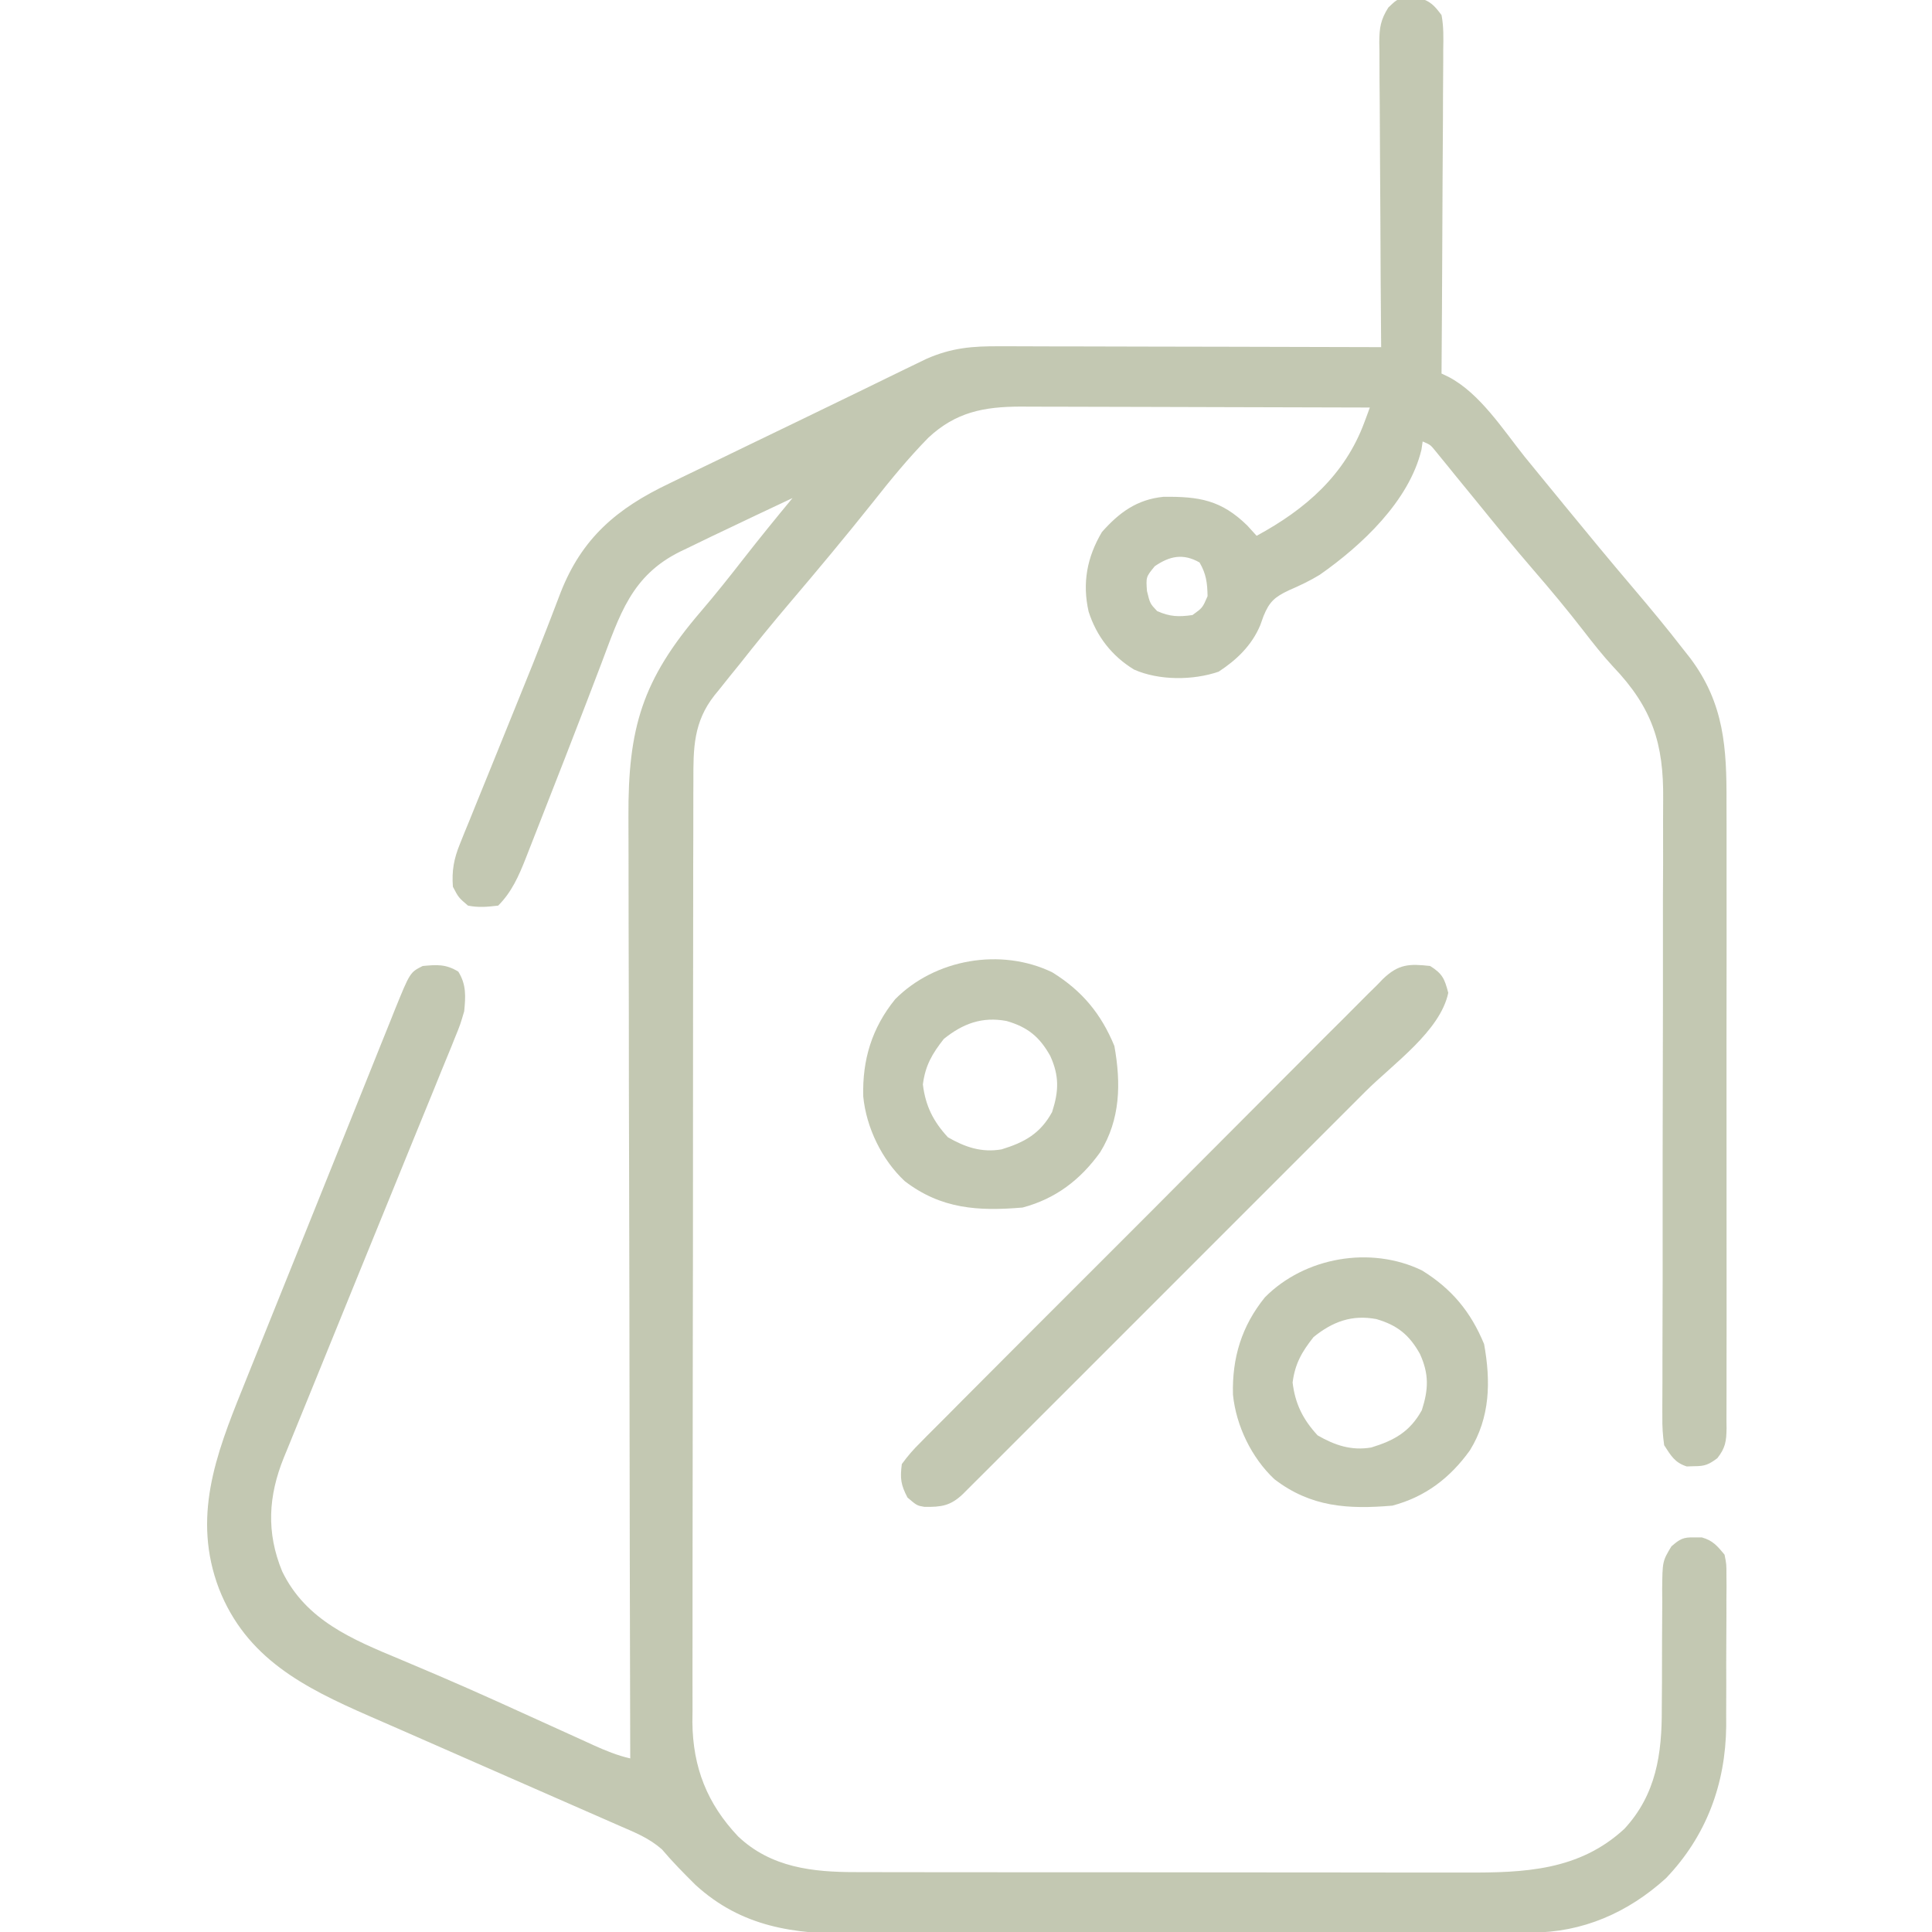 <svg xmlns="http://www.w3.org/2000/svg" width="60" height="60" viewBox="0 0 60 60" fill="none"><g clip-path="url(#clip0_1340_8095)"><path d="M43.596 -0.074C43.673 -0.072 43.751 -0.069 43.831 -0.066C43.908 -0.067 43.985 -0.067 44.065 -0.067C44.422 0.034 44.544 0.17 44.768 0.468C44.837 0.826 44.827 1.18 44.821 1.543C44.821 1.652 44.821 1.761 44.821 1.873C44.821 2.232 44.818 2.59 44.814 2.949C44.813 3.198 44.812 3.447 44.812 3.696C44.81 4.351 44.805 5.006 44.8 5.661C44.795 6.33 44.793 6.998 44.791 7.667C44.786 8.978 44.778 10.29 44.768 11.601C44.84 11.635 44.913 11.67 44.987 11.705C45.957 12.212 46.678 13.342 47.346 14.179C47.509 14.38 47.673 14.58 47.837 14.78C47.967 14.938 47.967 14.938 48.099 15.1C48.2 15.223 48.3 15.346 48.401 15.468C48.462 15.543 48.523 15.618 48.586 15.695C49.295 16.559 50.005 17.422 50.73 18.273C51.255 18.892 51.772 19.514 52.268 20.156C52.342 20.249 52.415 20.343 52.491 20.439C53.55 21.849 53.626 23.235 53.618 24.93C53.618 25.149 53.619 25.368 53.62 25.586C53.622 26.177 53.621 26.767 53.62 27.357C53.619 27.976 53.62 28.595 53.621 29.213C53.621 30.251 53.62 31.289 53.618 32.327C53.616 33.527 53.617 34.727 53.619 35.927C53.621 36.959 53.621 37.991 53.62 39.022C53.62 39.638 53.619 40.254 53.621 40.869C53.622 41.447 53.621 42.025 53.619 42.603C53.618 42.815 53.618 43.028 53.619 43.24C53.62 43.529 53.619 43.818 53.617 44.107C53.618 44.234 53.618 44.234 53.62 44.363C53.614 44.763 53.583 44.966 53.334 45.285C53.069 45.483 52.946 45.535 52.62 45.534C52.542 45.537 52.465 45.539 52.385 45.542C52.012 45.425 51.892 45.206 51.682 44.882C51.638 44.568 51.621 44.303 51.626 43.989C51.625 43.856 51.625 43.856 51.625 43.72C51.624 43.422 51.627 43.124 51.629 42.826C51.629 42.613 51.629 42.399 51.629 42.185C51.629 41.725 51.63 41.265 51.632 40.805C51.636 40.076 51.636 39.348 51.635 38.62C51.633 36.809 51.635 34.999 51.64 33.189C51.644 31.784 51.646 30.378 51.644 28.972C51.642 28.249 51.644 27.526 51.649 26.803C51.651 26.351 51.65 25.9 51.648 25.448C51.648 25.24 51.649 25.032 51.651 24.824C51.67 23.1 51.318 21.982 50.097 20.704C49.771 20.351 49.478 19.98 49.184 19.599C48.681 18.949 48.158 18.32 47.62 17.699C47.017 17.002 46.437 16.288 45.856 15.572C45.633 15.298 45.409 15.024 45.185 14.751C45.113 14.661 45.041 14.572 44.967 14.481C44.899 14.398 44.831 14.315 44.761 14.229C44.7 14.155 44.64 14.08 44.577 14.003C44.422 13.813 44.422 13.813 44.182 13.71C44.17 13.794 44.157 13.877 44.145 13.963C43.763 15.562 42.284 16.943 40.984 17.852C40.673 18.042 40.363 18.187 40.029 18.332C39.59 18.538 39.42 18.687 39.238 19.138C39.206 19.228 39.174 19.319 39.14 19.412C38.879 20.04 38.408 20.492 37.847 20.859C37.052 21.134 35.987 21.137 35.217 20.793C34.529 20.373 34.054 19.761 33.808 18.995C33.607 18.107 33.757 17.307 34.221 16.523C34.758 15.916 35.307 15.513 36.128 15.429C37.247 15.416 37.927 15.531 38.733 16.318C38.878 16.477 38.878 16.477 39.026 16.64C40.543 15.817 41.767 14.757 42.376 13.104C42.407 13.02 42.439 12.935 42.471 12.849C42.494 12.785 42.517 12.721 42.541 12.656C41.032 12.65 39.522 12.646 38.012 12.644C37.311 12.642 36.61 12.641 35.909 12.638C35.232 12.636 34.555 12.634 33.878 12.633C33.62 12.633 33.362 12.632 33.105 12.631C32.742 12.629 32.38 12.629 32.018 12.629C31.912 12.628 31.807 12.627 31.698 12.627C30.549 12.63 29.684 12.799 28.831 13.593C28.214 14.223 27.659 14.9 27.114 15.591C26.265 16.657 25.392 17.704 24.509 18.742C23.984 19.36 23.473 19.987 22.971 20.625C22.868 20.752 22.765 20.879 22.661 21.007C22.555 21.14 22.448 21.274 22.341 21.408C22.291 21.469 22.241 21.531 22.189 21.594C21.535 22.425 21.53 23.24 21.534 24.254C21.533 24.447 21.533 24.447 21.532 24.643C21.53 25.073 21.531 25.503 21.531 25.933C21.53 26.241 21.529 26.55 21.528 26.858C21.526 27.609 21.526 28.359 21.526 29.11C21.526 29.72 21.525 30.331 21.524 30.941C21.522 32.673 21.521 34.406 21.521 36.138C21.521 36.278 21.521 36.278 21.521 36.421C21.521 36.561 21.521 36.561 21.521 36.704C21.522 38.218 21.519 39.731 21.516 41.245C21.513 42.8 21.511 44.356 21.511 45.912C21.511 46.785 21.511 47.657 21.508 48.53C21.506 49.273 21.506 50.017 21.507 50.76C21.508 51.139 21.508 51.517 21.506 51.896C21.504 52.308 21.505 52.719 21.507 53.131C21.506 53.249 21.505 53.367 21.503 53.489C21.517 54.892 21.965 56.02 22.923 57.032C23.947 58.001 25.241 58.143 26.594 58.14C26.682 58.14 26.77 58.141 26.861 58.141C27.155 58.142 27.449 58.142 27.742 58.142C27.954 58.142 28.166 58.142 28.378 58.143C28.951 58.144 29.524 58.144 30.097 58.144C30.455 58.144 30.814 58.144 31.172 58.145C32.425 58.146 33.677 58.146 34.929 58.146C36.094 58.146 37.259 58.147 38.424 58.149C39.426 58.151 40.428 58.151 41.43 58.151C42.028 58.151 42.626 58.152 43.224 58.153C43.786 58.154 44.348 58.154 44.911 58.153C45.116 58.153 45.322 58.153 45.528 58.154C47.346 58.16 49.043 58.094 50.448 56.795C51.433 55.73 51.616 54.466 51.608 53.065C51.61 52.794 51.612 52.522 51.614 52.251C51.616 51.828 51.616 51.405 51.616 50.981C51.616 50.57 51.62 50.158 51.623 49.747C51.622 49.62 51.621 49.494 51.62 49.363C51.629 48.487 51.629 48.487 51.906 48.025C52.17 47.795 52.273 47.735 52.62 47.746C52.697 47.746 52.774 47.746 52.854 47.746C53.193 47.842 53.334 48.012 53.557 48.281C53.616 48.573 53.616 48.573 53.616 48.905C53.617 49.092 53.617 49.092 53.619 49.283C53.617 49.485 53.617 49.485 53.615 49.691C53.615 49.83 53.615 49.97 53.616 50.113C53.615 50.409 53.614 50.704 53.612 50.999C53.608 51.448 53.609 51.896 53.611 52.344C53.61 52.632 53.609 52.919 53.608 53.207C53.608 53.34 53.609 53.472 53.609 53.609C53.588 55.408 52.992 57.019 51.739 58.329C50.557 59.402 49.147 60.017 47.559 60.017C47.462 60.017 47.364 60.018 47.264 60.018C46.936 60.019 46.609 60.02 46.282 60.02C46.047 60.021 45.813 60.022 45.578 60.023C44.808 60.025 44.037 60.026 43.267 60.027C43.001 60.028 42.736 60.028 42.47 60.029C41.222 60.031 39.974 60.033 38.727 60.034C37.288 60.035 35.849 60.038 34.41 60.043C33.297 60.046 32.184 60.048 31.071 60.048C30.407 60.049 29.742 60.05 29.078 60.053C28.452 60.055 27.827 60.056 27.201 60.055C26.972 60.055 26.744 60.055 26.515 60.057C24.657 60.069 23.03 59.845 21.6 58.538C21.24 58.181 20.884 57.821 20.557 57.434C20.166 57.09 19.737 56.916 19.262 56.711C19.16 56.666 19.058 56.621 18.952 56.575C18.731 56.477 18.509 56.38 18.288 56.284C17.936 56.131 17.585 55.976 17.234 55.822C16.49 55.494 15.746 55.169 15.002 54.843C14.154 54.472 13.307 54.101 12.46 53.727C12.124 53.579 11.787 53.433 11.45 53.286C9.443 52.407 7.646 51.5 6.799 49.335C5.968 47.14 6.694 45.197 7.524 43.145C7.597 42.964 7.669 42.784 7.741 42.603C7.934 42.124 8.127 41.644 8.32 41.165C8.52 40.669 8.72 40.173 8.919 39.677C9.236 38.888 9.554 38.099 9.872 37.31C10.204 36.486 10.535 35.662 10.866 34.837C11.072 34.322 11.279 33.807 11.486 33.293C11.579 33.062 11.671 32.83 11.764 32.599C11.89 32.284 12.017 31.97 12.144 31.656C12.179 31.566 12.215 31.477 12.252 31.384C12.734 30.196 12.734 30.196 13.127 30C13.572 29.958 13.847 29.938 14.233 30.175C14.485 30.578 14.461 30.947 14.416 31.406C14.293 31.824 14.293 31.824 14.118 32.253C14.086 32.333 14.055 32.412 14.022 32.494C13.916 32.756 13.808 33.017 13.7 33.278C13.624 33.464 13.549 33.65 13.474 33.836C13.272 34.333 13.069 34.829 12.865 35.325C12.655 35.837 12.447 36.349 12.239 36.862C11.869 37.773 11.497 38.683 11.125 39.594C10.612 40.849 10.101 42.106 9.592 43.363C9.453 43.704 9.314 44.044 9.175 44.385C9.093 44.587 9.01 44.79 8.928 44.992C8.891 45.081 8.855 45.17 8.817 45.261C8.331 46.461 8.265 47.591 8.763 48.8C9.503 50.326 10.945 50.916 12.446 51.54C12.754 51.67 13.062 51.801 13.37 51.932C13.451 51.967 13.533 52.002 13.617 52.037C14.842 52.561 16.053 53.117 17.266 53.668C17.562 53.803 17.859 53.938 18.156 54.072C18.245 54.113 18.334 54.154 18.426 54.196C18.805 54.367 19.167 54.517 19.573 54.609C19.573 54.542 19.572 54.475 19.572 54.406C19.562 50.439 19.554 46.472 19.549 42.505C19.548 42.028 19.548 41.551 19.547 41.074C19.547 40.979 19.547 40.884 19.547 40.786C19.544 39.251 19.541 37.716 19.537 36.181C19.532 34.605 19.529 33.029 19.529 31.453C19.528 30.481 19.526 29.509 19.522 28.537C19.52 27.87 19.519 27.202 19.52 26.535C19.52 26.151 19.519 25.766 19.517 25.382C19.501 22.602 19.945 21.112 21.766 18.99C22.222 18.458 22.657 17.91 23.087 17.358C23.585 16.719 24.096 16.092 24.612 15.468C23.868 15.817 23.126 16.169 22.385 16.523C22.293 16.567 22.202 16.61 22.107 16.655C21.855 16.776 21.604 16.898 21.352 17.021C21.278 17.057 21.203 17.092 21.126 17.129C19.606 17.879 19.25 19.09 18.676 20.605C18.526 21.001 18.374 21.395 18.223 21.79C18.174 21.916 18.174 21.916 18.125 22.044C17.75 23.021 17.37 23.996 16.987 24.97C16.91 25.168 16.832 25.366 16.755 25.564C16.646 25.843 16.536 26.122 16.427 26.401C16.394 26.483 16.362 26.566 16.329 26.652C16.111 27.203 15.894 27.702 15.471 28.125C15.119 28.164 14.874 28.19 14.534 28.125C14.241 27.875 14.241 27.875 14.065 27.538C14.028 27.037 14.095 26.674 14.283 26.21C14.331 26.091 14.379 25.971 14.428 25.848C14.507 25.656 14.507 25.656 14.588 25.46C14.642 25.325 14.697 25.19 14.753 25.05C14.898 24.69 15.045 24.33 15.192 23.97C15.336 23.615 15.48 23.26 15.624 22.904C15.794 22.483 15.965 22.061 16.136 21.64C16.418 20.949 16.696 20.256 16.965 19.56C17.016 19.427 17.068 19.295 17.121 19.158C17.217 18.911 17.312 18.662 17.406 18.413C18.069 16.711 19.16 15.787 20.786 15.014C20.914 14.952 21.041 14.889 21.173 14.825C21.583 14.626 21.995 14.428 22.407 14.23C22.689 14.094 22.971 13.957 23.253 13.82C23.807 13.552 24.36 13.285 24.914 13.018C25.546 12.714 26.177 12.408 26.807 12.1C27.038 11.987 27.27 11.874 27.501 11.761C27.704 11.663 27.907 11.563 28.11 11.464C28.229 11.407 28.348 11.349 28.471 11.29C28.62 11.218 28.62 11.218 28.772 11.144C29.557 10.799 30.204 10.748 31.053 10.754C31.181 10.754 31.309 10.754 31.441 10.754C31.863 10.754 32.285 10.756 32.708 10.758C33.001 10.758 33.294 10.759 33.587 10.759C34.28 10.76 34.972 10.761 35.664 10.764C36.53 10.767 37.396 10.768 38.262 10.769C39.806 10.772 41.349 10.776 42.893 10.781C42.892 10.654 42.891 10.528 42.89 10.398C42.88 9.206 42.873 8.015 42.869 6.823C42.866 6.211 42.863 5.598 42.858 4.986C42.853 4.394 42.85 3.803 42.849 3.212C42.848 2.987 42.846 2.761 42.843 2.535C42.84 2.22 42.84 1.904 42.84 1.588C42.838 1.495 42.836 1.401 42.835 1.305C42.838 0.864 42.877 0.611 43.116 0.234C43.362 -0.001 43.362 -0.001 43.596 -0.074ZM35.862 17.585C35.589 17.918 35.589 17.918 35.62 18.354C35.715 18.744 35.715 18.744 35.935 18.977C36.332 19.154 36.604 19.162 37.034 19.101C37.347 18.875 37.347 18.875 37.502 18.515C37.495 18.106 37.46 17.823 37.253 17.468C36.744 17.179 36.326 17.266 35.862 17.585Z" fill="#536224" fill-opacity="0.35"></path><path d="M44.413 29.999C44.797 30.239 44.864 30.398 44.977 30.834C44.728 32.021 43.264 33.041 42.41 33.893C42.27 34.033 42.131 34.172 41.991 34.312C41.616 34.688 41.24 35.063 40.865 35.438C40.471 35.832 40.077 36.226 39.683 36.62C39.023 37.281 38.363 37.941 37.703 38.6C36.938 39.364 36.175 40.127 35.412 40.892C34.755 41.548 34.099 42.205 33.442 42.862C33.05 43.254 32.658 43.645 32.266 44.037C31.899 44.405 31.531 44.772 31.164 45.139C31.029 45.274 30.893 45.409 30.759 45.545C30.575 45.728 30.391 45.912 30.207 46.095C30.104 46.198 30.001 46.301 29.895 46.407C29.514 46.766 29.233 46.805 28.707 46.797C28.476 46.757 28.476 46.757 28.183 46.508C27.974 46.107 27.95 45.915 28.007 45.468C28.194 45.212 28.364 45.015 28.588 44.796C28.682 44.701 28.682 44.701 28.777 44.603C28.987 44.39 29.2 44.179 29.412 43.968C29.563 43.816 29.714 43.663 29.865 43.511C30.275 43.097 30.687 42.685 31.1 42.273C31.444 41.93 31.787 41.585 32.13 41.24C32.94 40.427 33.752 39.616 34.565 38.806C35.403 37.97 36.239 37.131 37.073 36.291C37.789 35.57 38.507 34.85 39.226 34.132C39.656 33.703 40.085 33.274 40.512 32.843C40.914 32.437 41.318 32.034 41.724 31.632C41.873 31.485 42.02 31.336 42.167 31.187C42.368 30.983 42.571 30.782 42.776 30.582C42.833 30.522 42.891 30.462 42.95 30.401C43.438 29.933 43.772 29.93 44.413 29.999Z" fill="#536224" fill-opacity="0.35"></path><path d="M44.162 39.455C45.087 40.027 45.678 40.741 46.09 41.742C46.3 42.903 46.279 44.021 45.65 45.041C45.035 45.898 44.267 46.486 43.241 46.759C41.864 46.876 40.71 46.806 39.579 45.939C38.871 45.276 38.387 44.278 38.291 43.312C38.26 42.172 38.56 41.181 39.284 40.288C40.52 39.041 42.566 38.682 44.162 39.455ZM40.795 41.522C40.43 41.983 40.219 42.347 40.143 42.936C40.223 43.601 40.466 44.084 40.919 44.576C41.452 44.884 41.967 45.058 42.586 44.953C43.298 44.736 43.79 44.462 44.157 43.793C44.366 43.142 44.381 42.671 44.098 42.049C43.768 41.456 43.396 41.155 42.743 40.965C41.982 40.823 41.388 41.045 40.795 41.522Z" fill="#536224" fill-opacity="0.35"></path><path d="M32.68 30.197C33.605 30.77 34.196 31.483 34.608 32.484C34.817 33.645 34.796 34.763 34.168 35.783C33.553 36.64 32.784 37.228 31.759 37.501C30.381 37.618 29.228 37.549 28.097 36.681C27.388 36.019 26.904 35.02 26.809 34.055C26.777 32.915 27.077 31.923 27.801 31.031C29.038 29.783 31.084 29.424 32.68 30.197ZM29.312 32.264C28.948 32.726 28.737 33.089 28.661 33.678C28.741 34.343 28.984 34.827 29.437 35.318C29.97 35.626 30.485 35.801 31.103 35.695C31.816 35.478 32.308 35.205 32.674 34.535C32.884 33.885 32.899 33.413 32.616 32.792C32.285 32.198 31.914 31.897 31.261 31.708C30.5 31.566 29.906 31.787 29.312 32.264Z" fill="#536224" fill-opacity="0.35"></path></g><defs><clipPath id="clip0_1340_8095"><rect width="60" height="60" fill="white"></rect></clipPath></defs></svg>